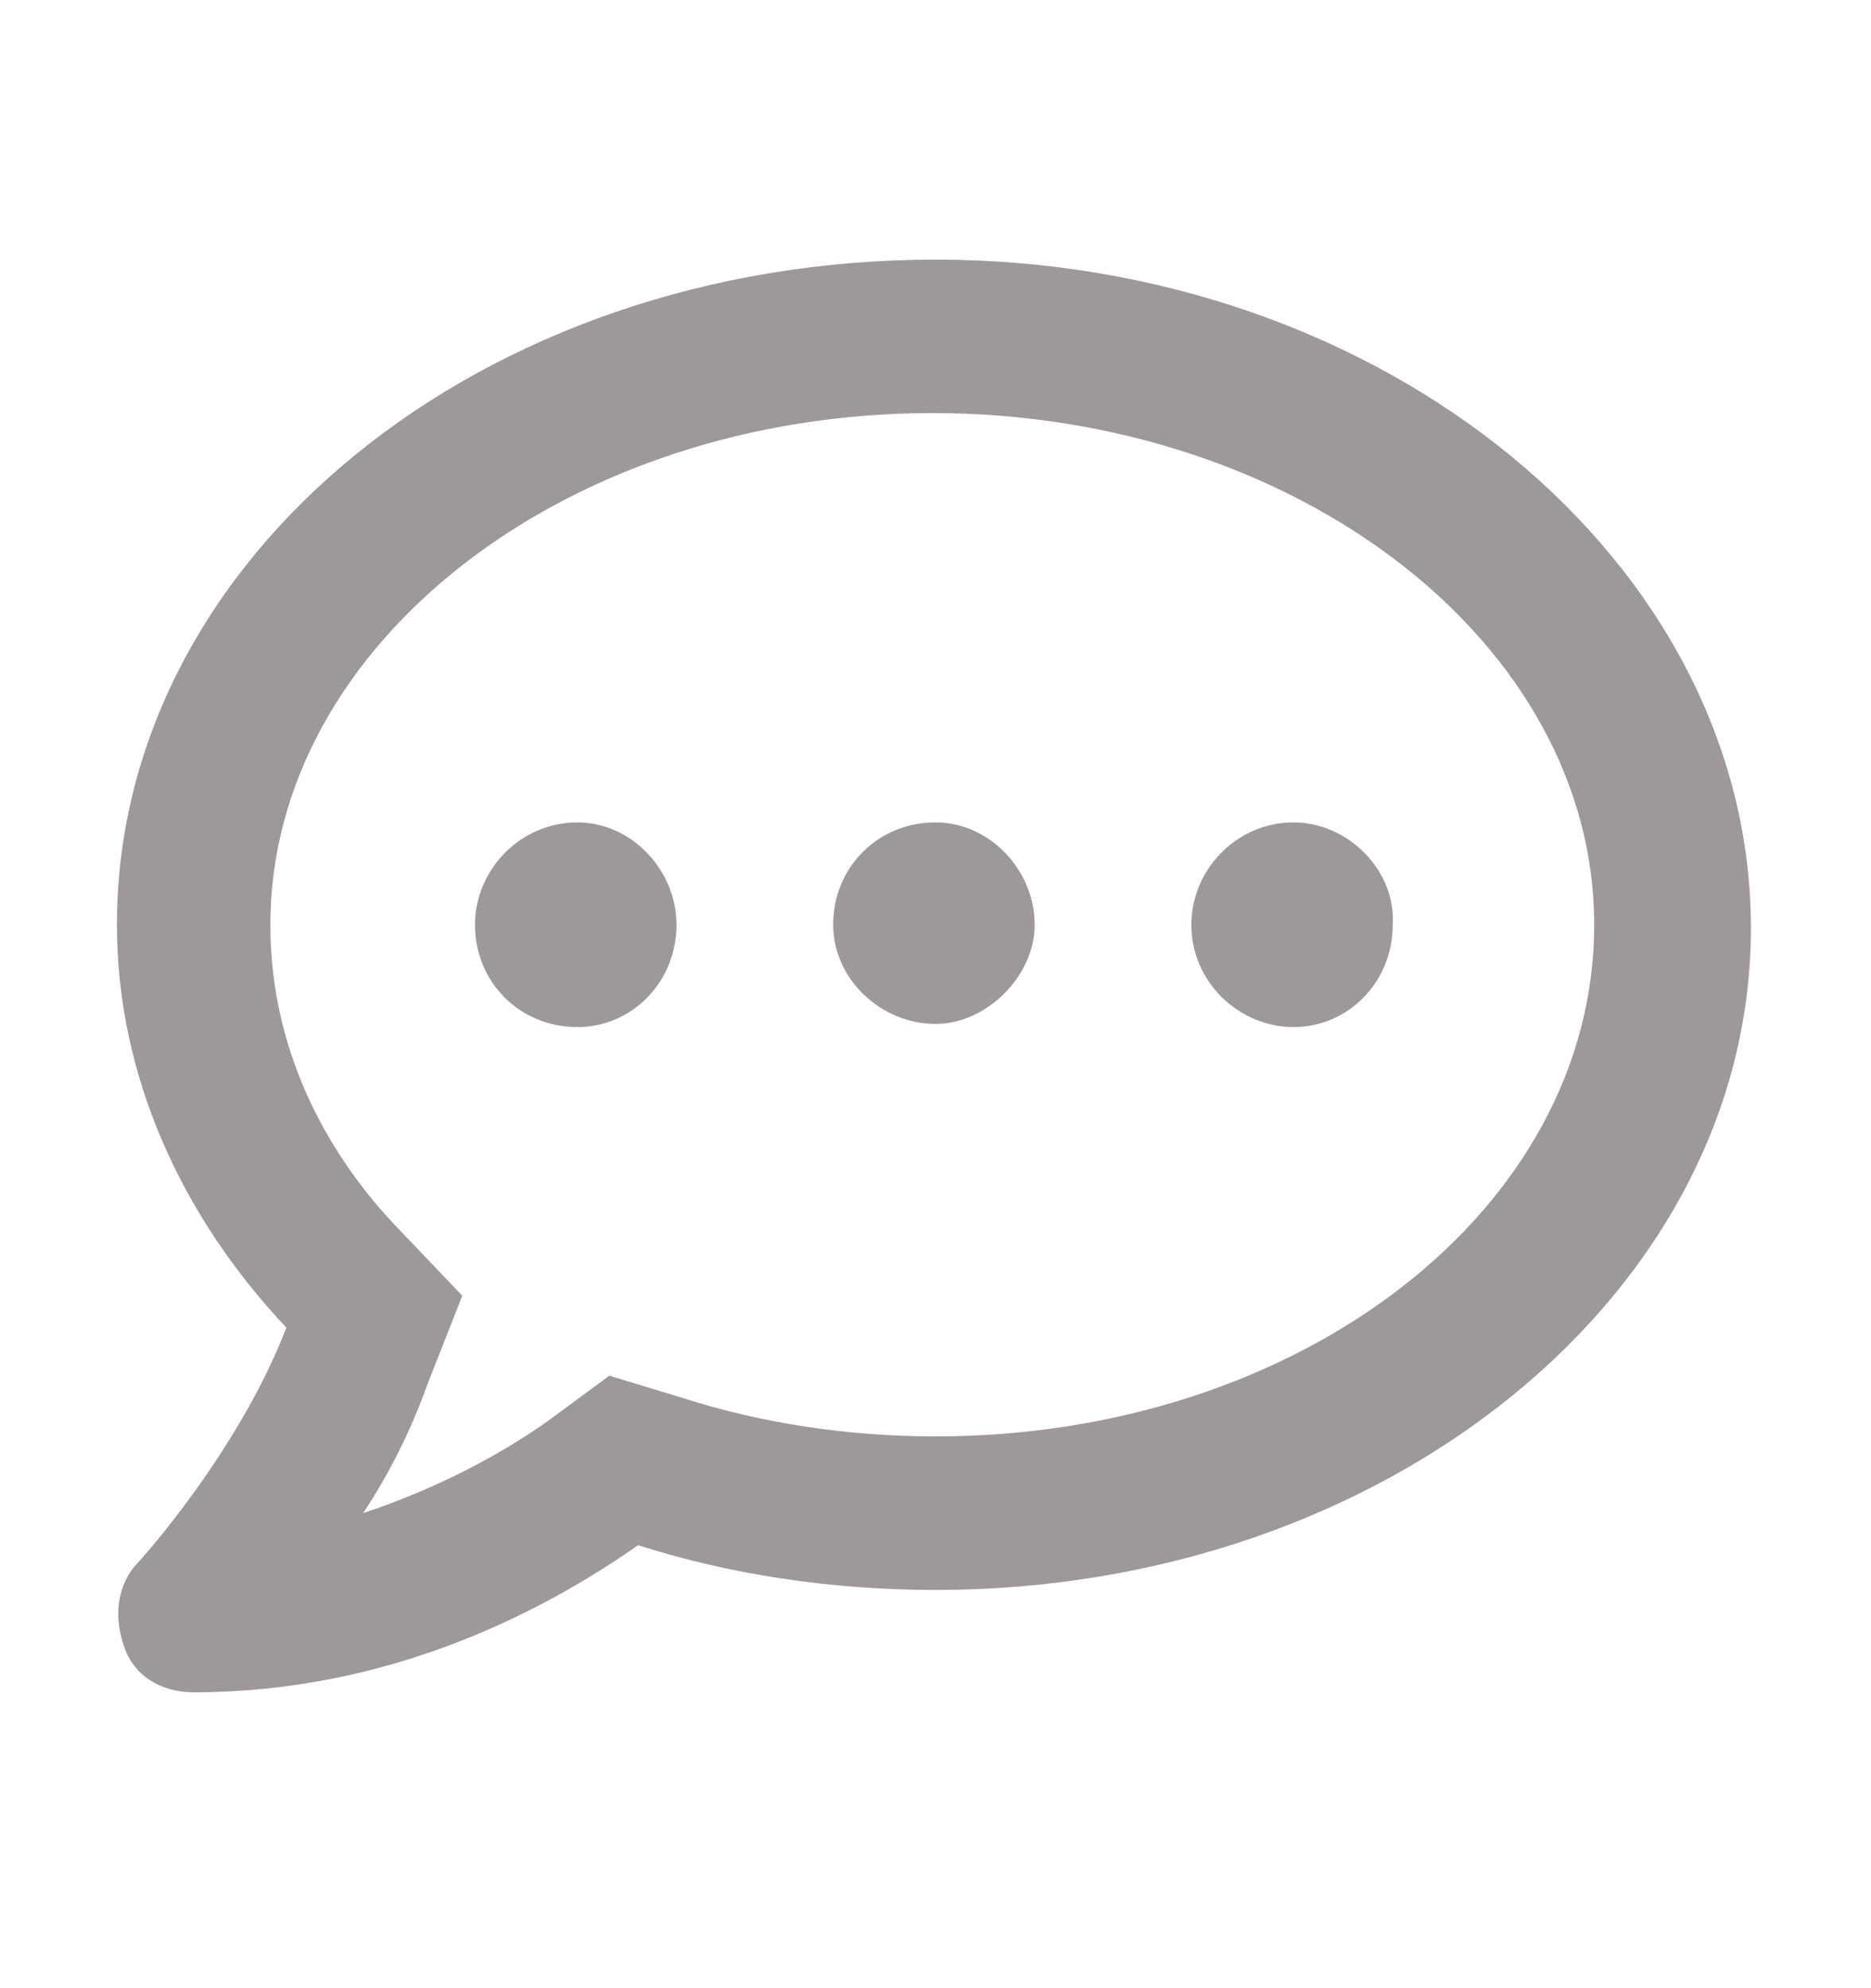 <svg width="16" height="17" viewBox="0 0 16 17" fill="none" xmlns="http://www.w3.org/2000/svg">
<path d="M4.938 7.032C5.402 7.032 5.785 7.442 5.785 7.907C5.785 8.399 5.402 8.782 4.938 8.782C4.445 8.782 4.062 8.399 4.062 7.907C4.062 7.442 4.445 7.032 4.938 7.032ZM8 7.032C8.465 7.032 8.848 7.442 8.848 7.907C8.848 8.345 8.438 8.755 8 8.755C7.535 8.755 7.125 8.372 7.125 7.907C7.125 7.415 7.508 7.032 8 7.032ZM11.062 7.032C11.527 7.032 11.938 7.442 11.91 7.907C11.91 8.399 11.527 8.782 11.062 8.782C10.598 8.782 10.188 8.399 10.188 7.907C10.188 7.442 10.57 7.032 11.062 7.032ZM8 2.22C11.855 2.22 14.973 4.817 14.973 7.935C14.973 11.052 11.855 13.595 8 13.595C7.098 13.595 6.223 13.458 5.457 13.212C4.637 13.786 3.324 14.47 1.656 14.47C1.383 14.47 1.137 14.333 1.055 14.06C0.973 13.813 1 13.54 1.191 13.349C1.191 13.349 2.039 12.419 2.449 11.352C1.547 10.396 1 9.192 1 7.907C1 4.763 4.117 2.22 8 2.22ZM8 12.282C11.117 12.282 13.633 10.341 13.633 7.907C13.633 5.501 11.09 3.532 7.973 3.532C4.855 3.532 2.312 5.501 2.312 7.907C2.312 9.083 2.887 9.958 3.379 10.477L3.953 11.079L3.652 11.845C3.516 12.227 3.324 12.61 3.105 12.938C3.762 12.72 4.309 12.419 4.691 12.146L5.211 11.763L5.84 11.954C6.523 12.173 7.262 12.282 8 12.282Z" fill="#3E3232" fill-opacity="0.5"/>
</svg>
